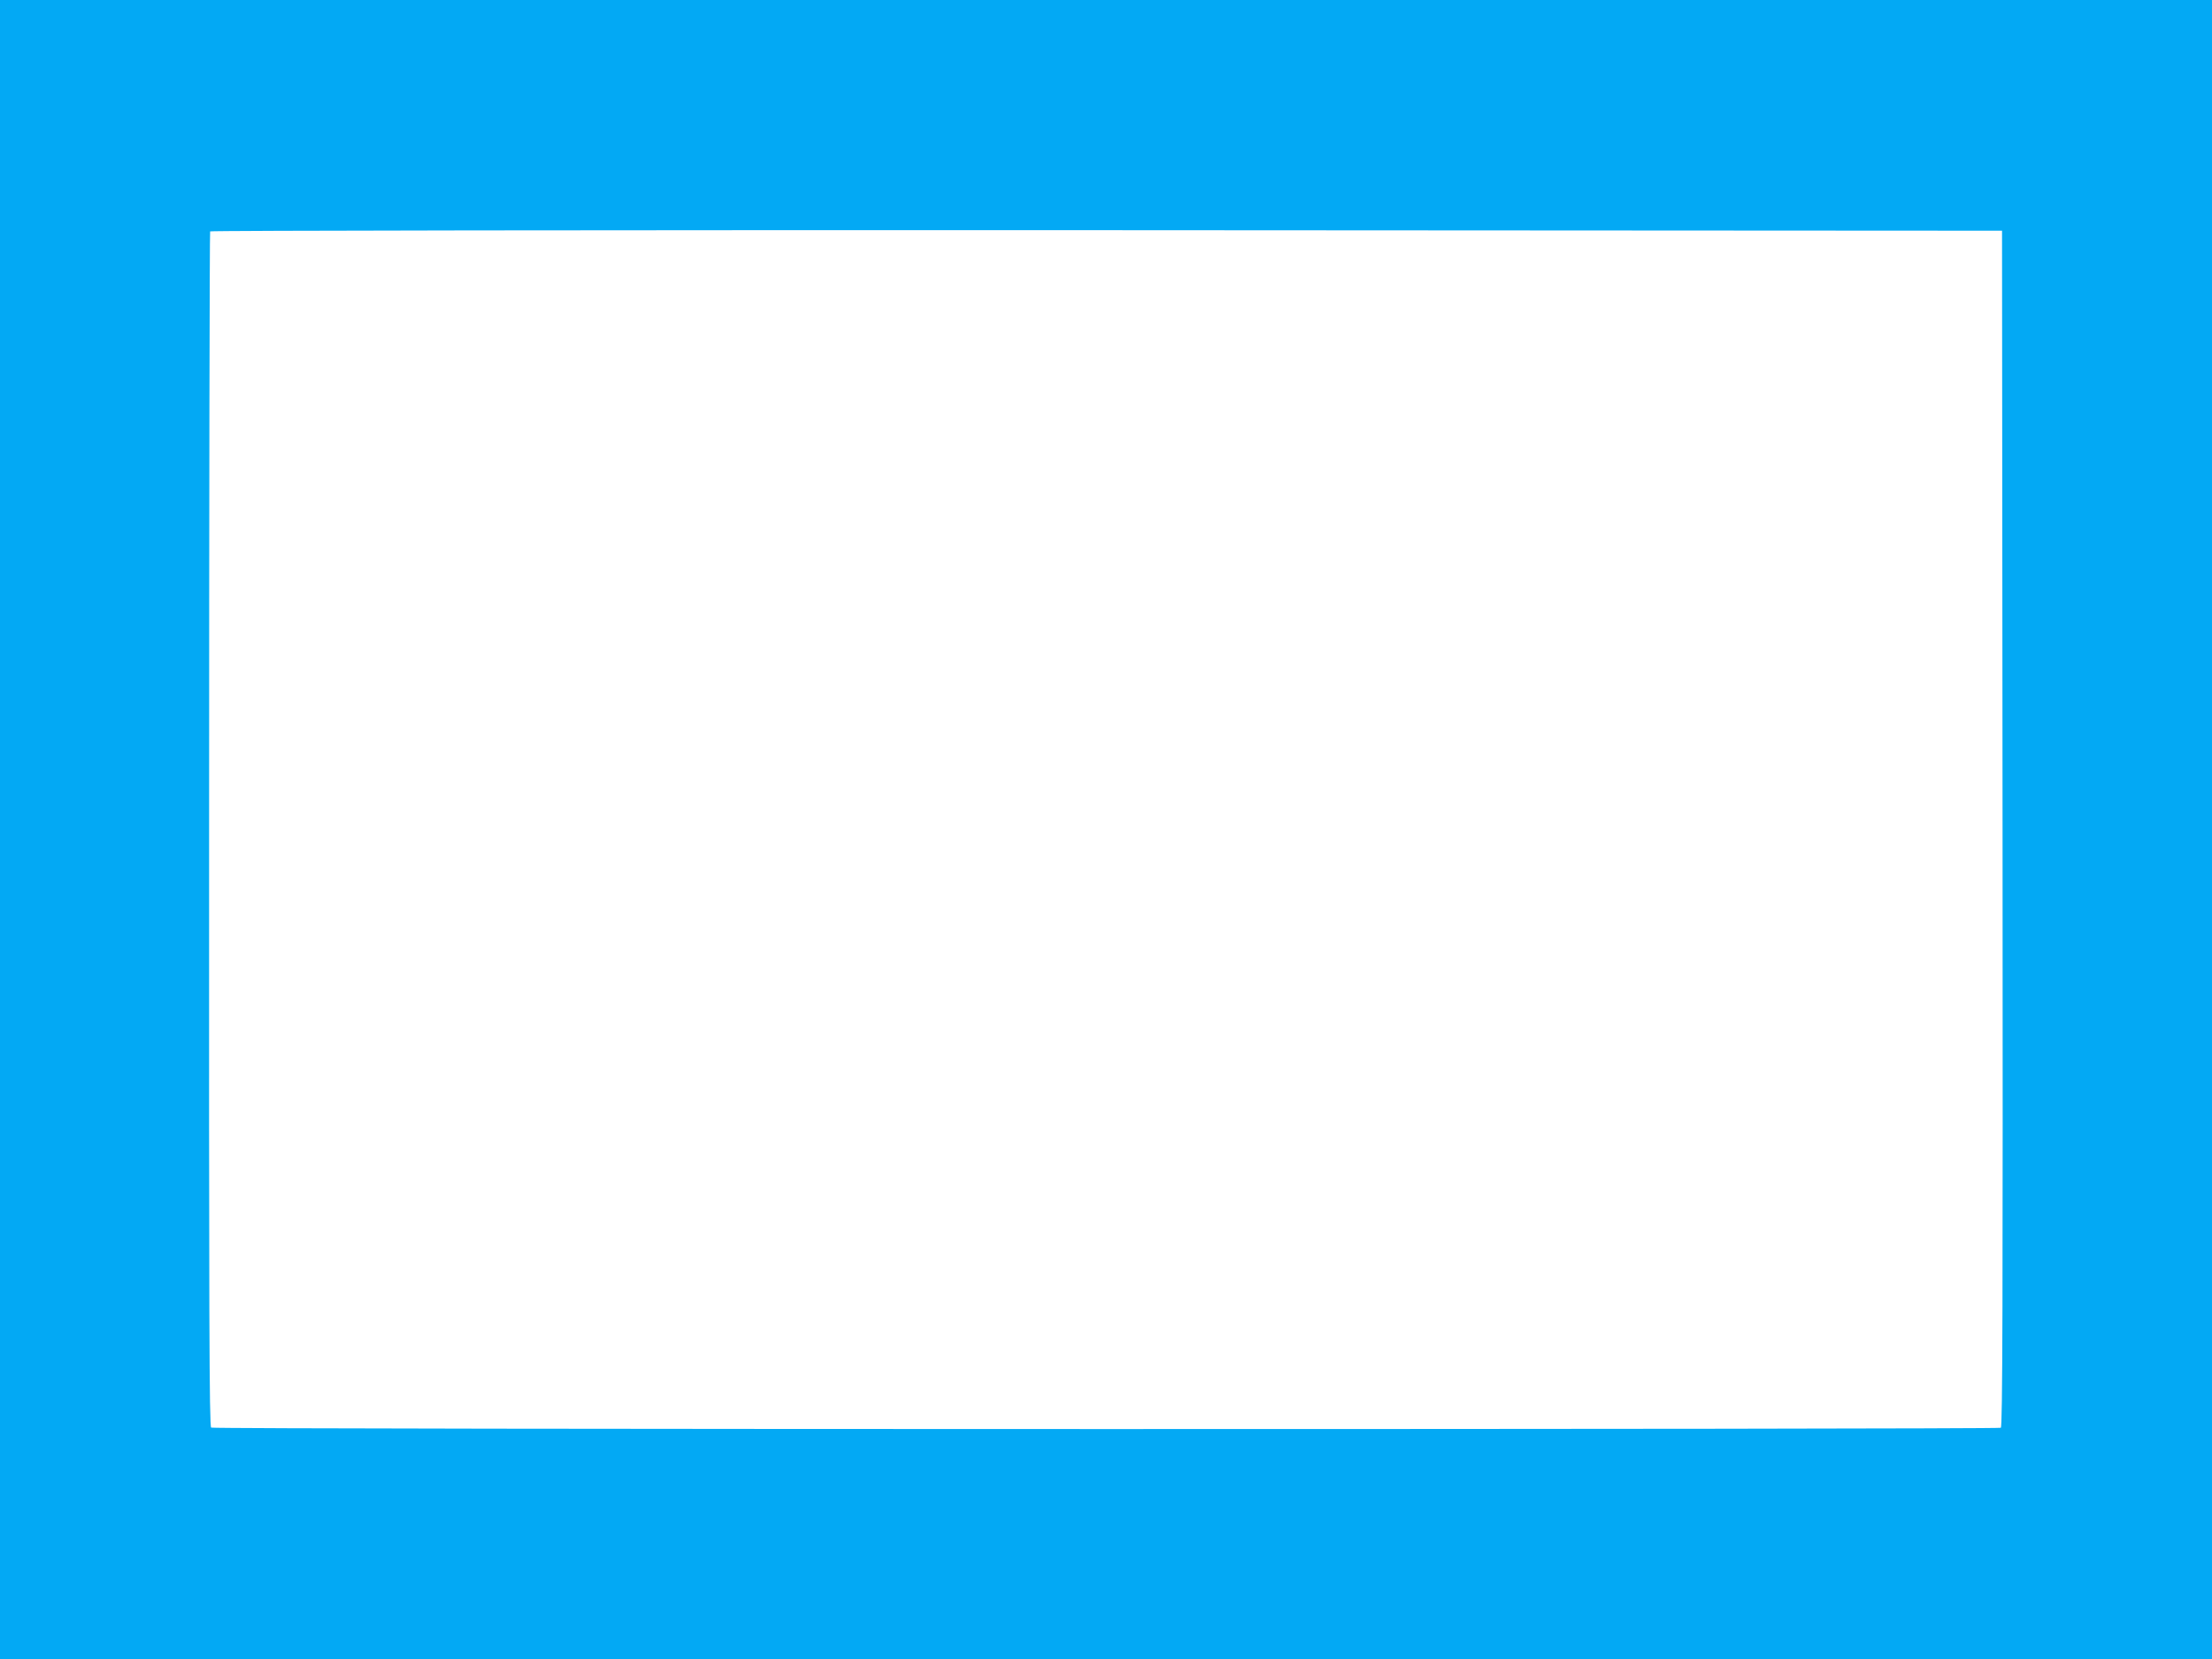 <?xml version="1.0" standalone="no"?>
<!DOCTYPE svg PUBLIC "-//W3C//DTD SVG 20010904//EN"
 "http://www.w3.org/TR/2001/REC-SVG-20010904/DTD/svg10.dtd">
<svg version="1.0" xmlns="http://www.w3.org/2000/svg"
 width="1280pt" height="960pt" viewBox="0 0 1280 960"
 preserveAspectRatio="xMidYMid meet">
<g transform="translate(0,960) scale(0.1,-0.1)"
fill="#03a9f4" stroke="none">
<path d="M0 4800 l0 -4800 6400 0 6400 0 0 4800 0 4800 -6400 0 -6400 0 0
-4800z m11588 6 c2 -2761 0 -3461 -10 -3468 -17 -10 -10339 -10 -10356 1 -11
6 -13 642 -12 3461 0 1899 3 3457 6 3461 3 5 2255 8 5187 7 l5182 -3 3 -3459z"/>
</g>
</svg>
